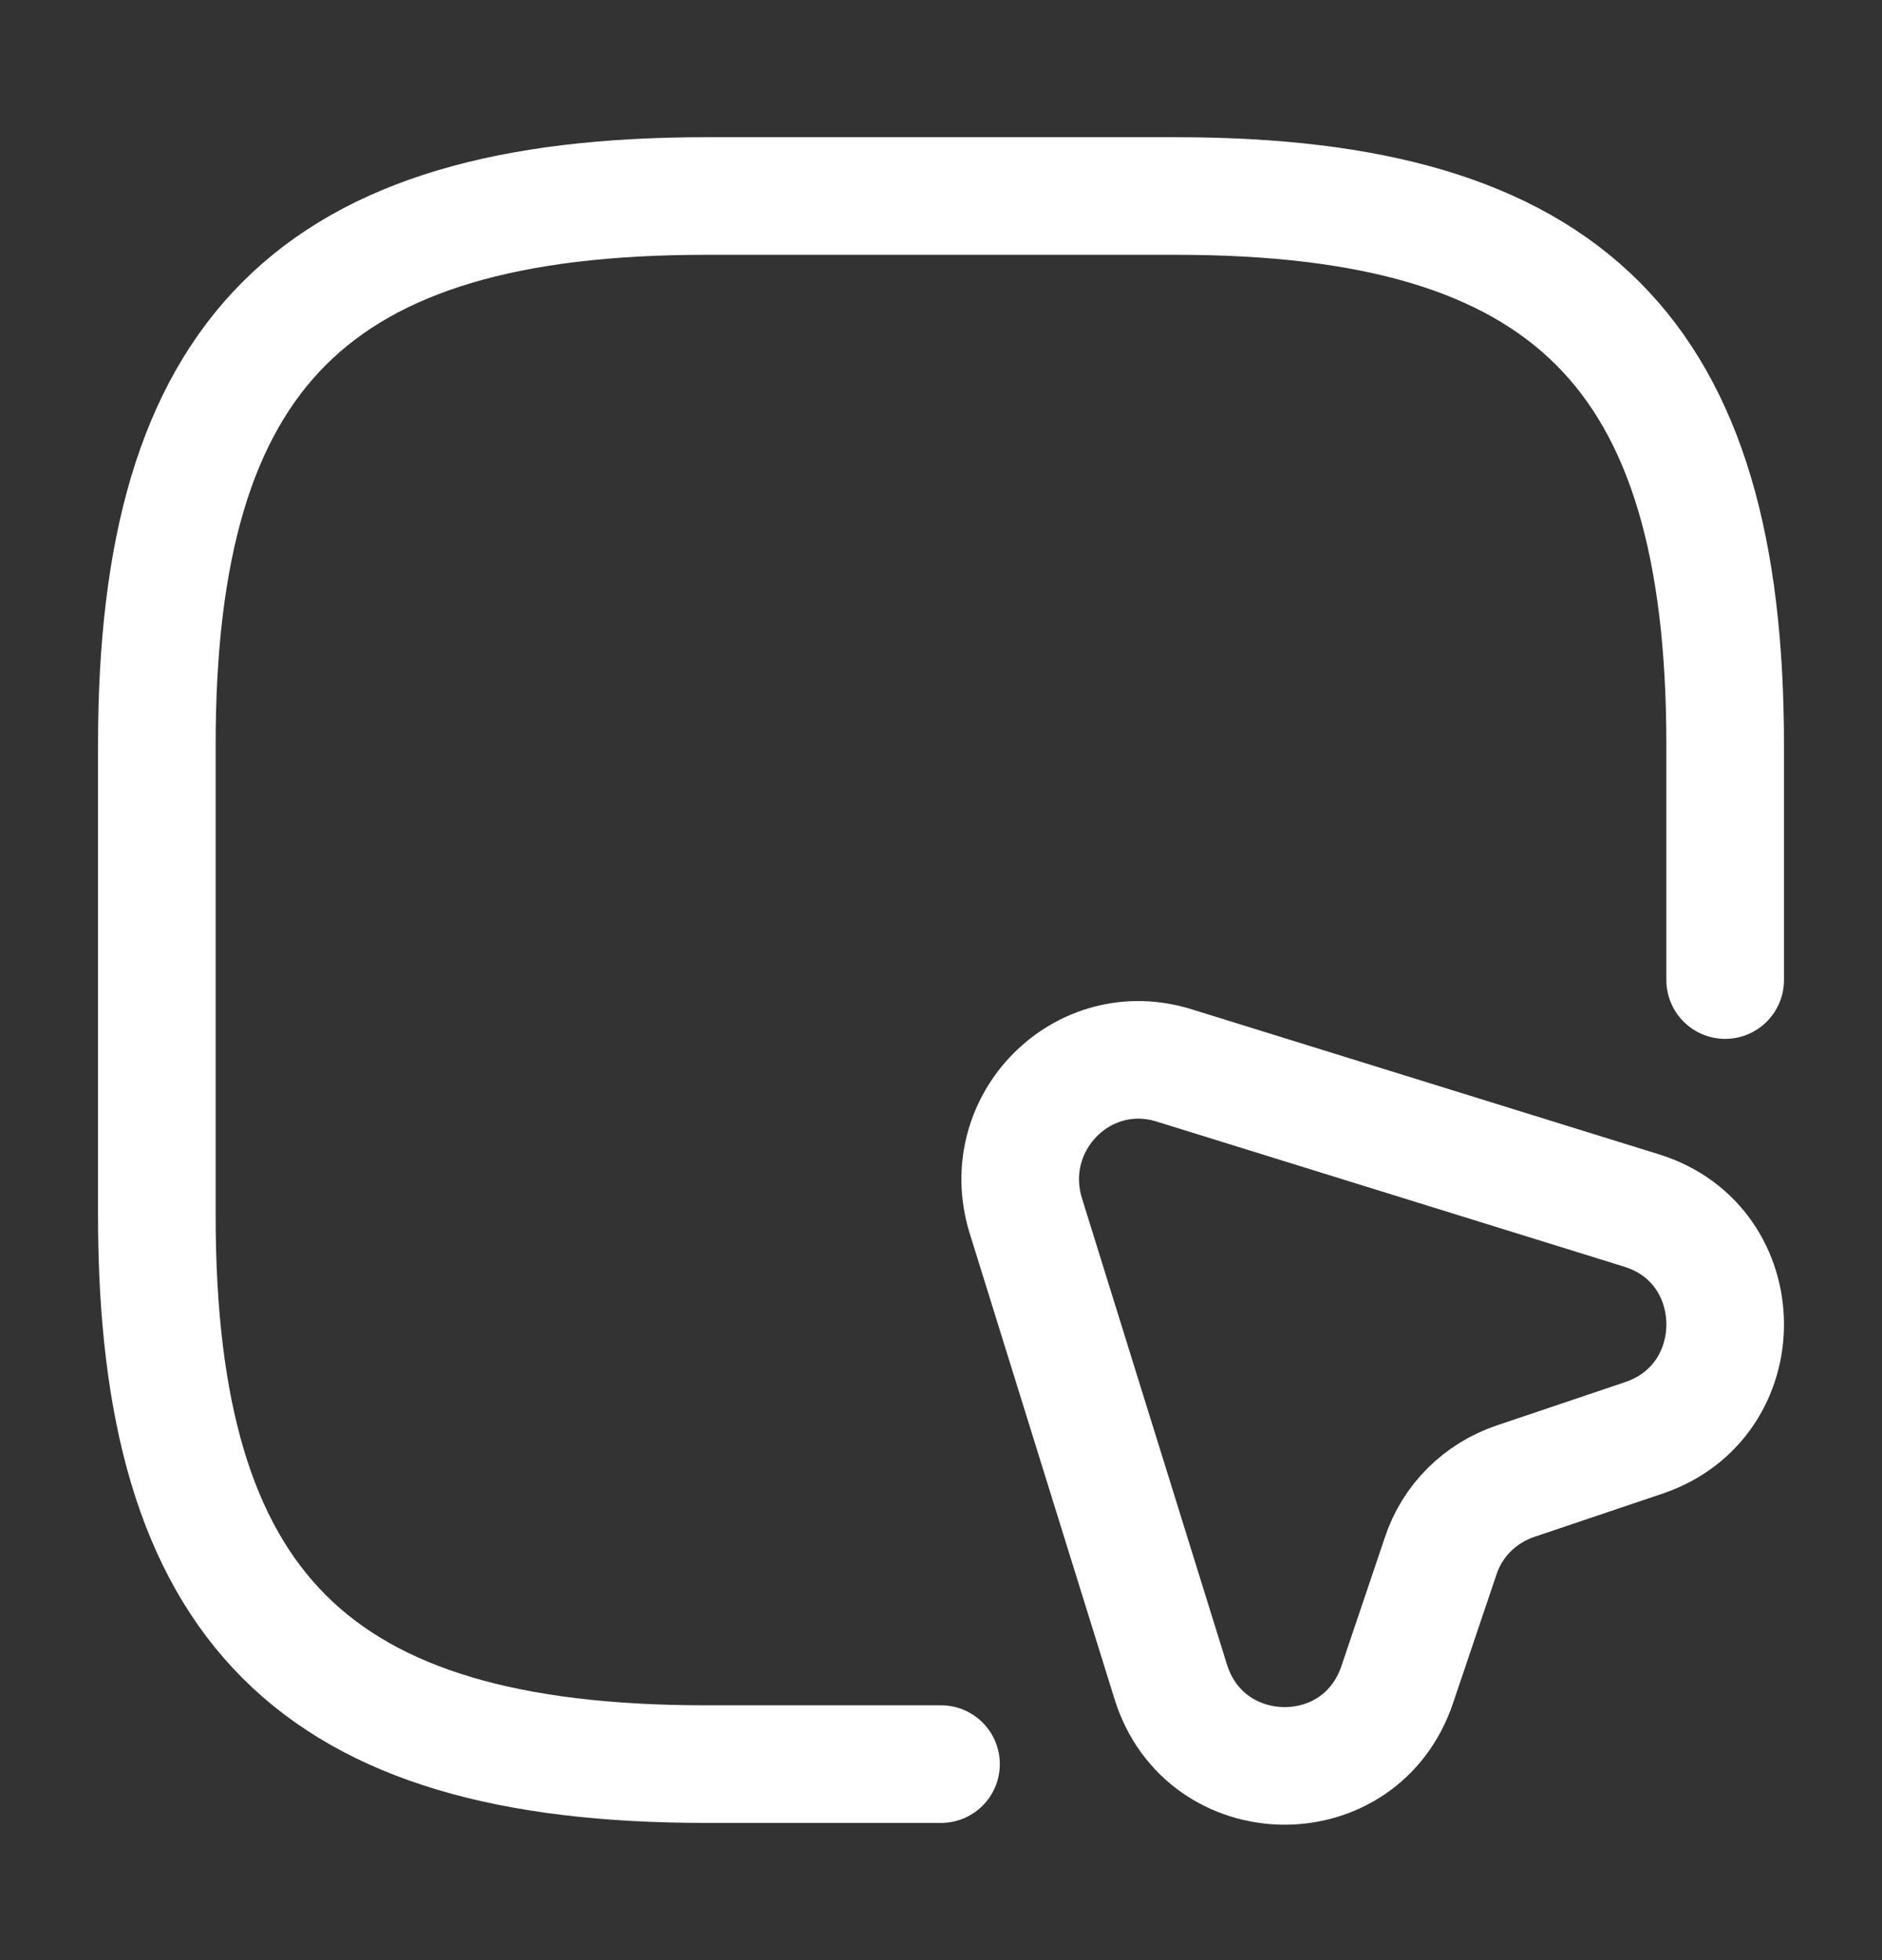 <svg width="24" height="25" viewBox="0 0 24 25" fill="none" xmlns="http://www.w3.org/2000/svg">
<rect x="0" y="0" width="24" height="25" fill="#333333" stroke="none"/>
<path d="M22 12.5V9.5C22 4.5 20 2.5 15 2.5H9C4 2.5 2 4.5 2 9.5V15.5C2 20.5 4 22.5 9 22.5H12" stroke="white" stroke-width="1.5" stroke-linecap="round" stroke-linejoin="round"/>
<path d="M20.96 18.34L19.33 18.89C18.88 19.041 18.52 19.39 18.37 19.851L17.82 21.48C17.35 22.89 15.37 22.86 14.93 21.451L13.08 15.501C12.72 14.32 13.81 13.22 14.98 13.591L20.94 15.441C22.34 15.88 22.36 17.87 20.96 18.34Z" stroke="white" stroke-width="1.5" stroke-linecap="round" stroke-linejoin="round"/>
</svg>
